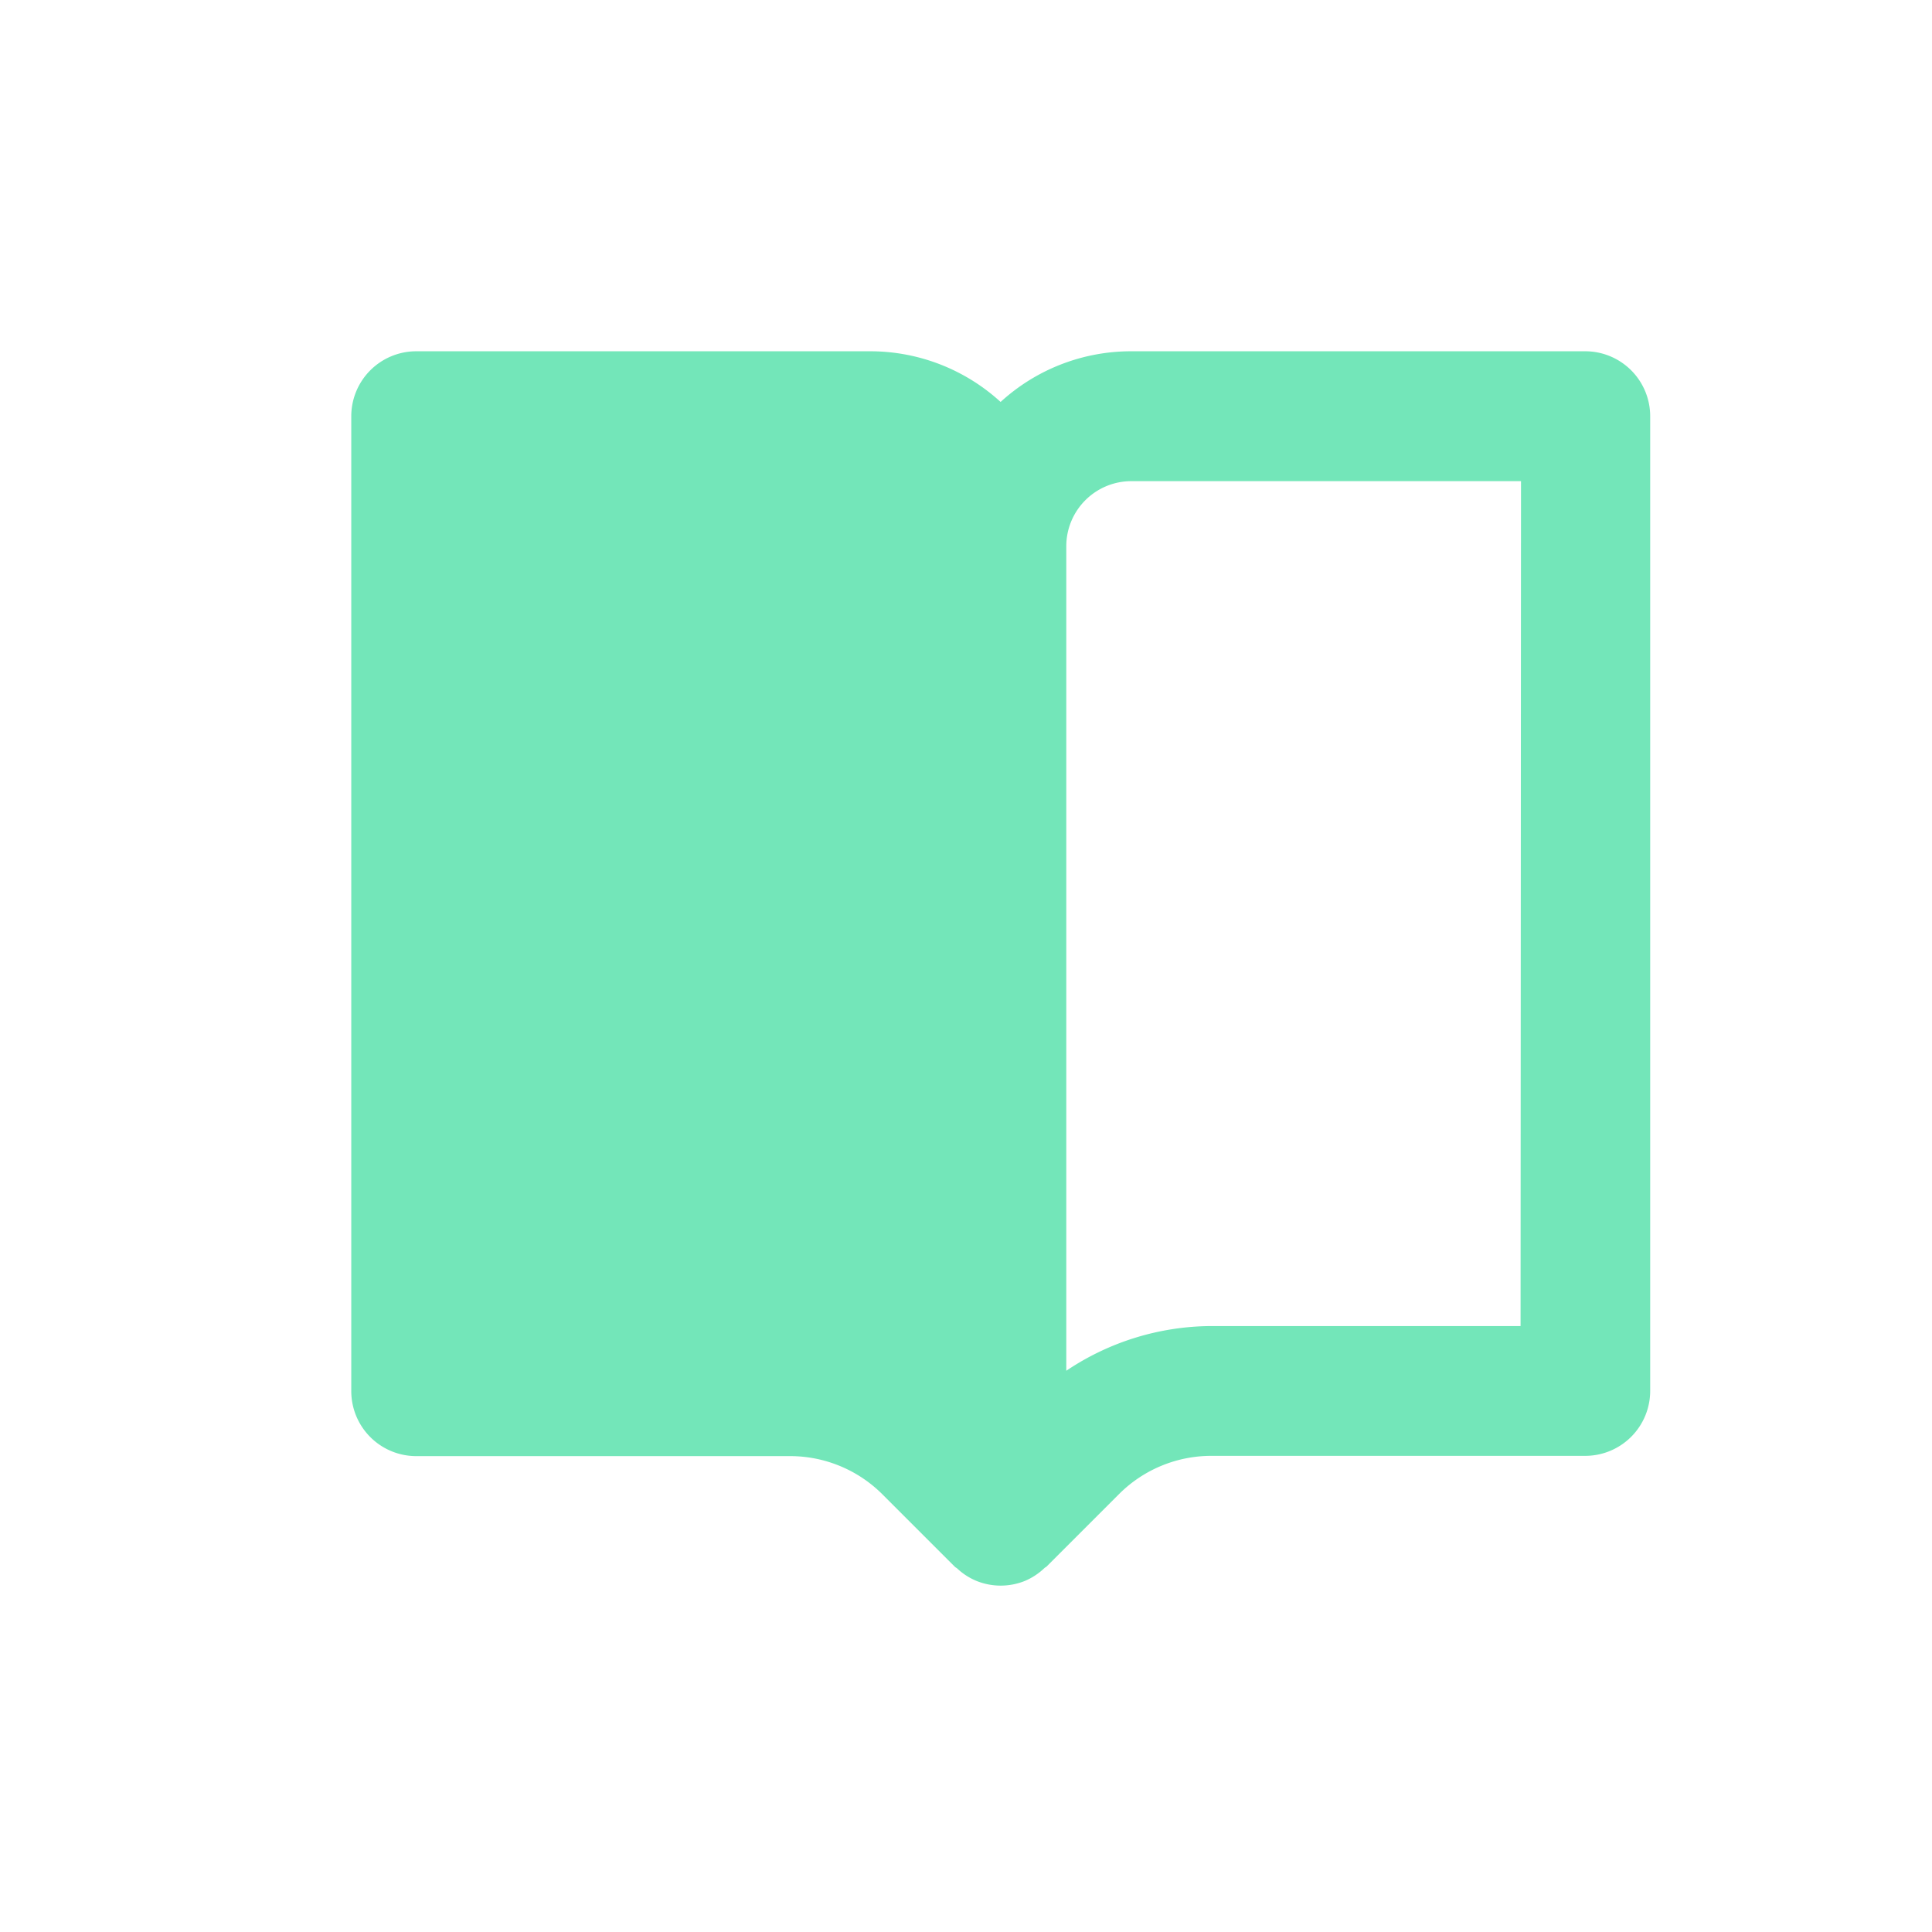 <?xml version="1.0" encoding="UTF-8"?> <svg xmlns="http://www.w3.org/2000/svg" width="22" height="22" viewBox="0 0 22 22"><g id="Group_33093" data-name="Group 33093" transform="translate(-146 -347)"><g id="Group_33087" data-name="Group 33087"><path id="_9055087_bxs_book_open_icon" data-name="9055087_bxs_book_open_icon" d="M16.052,3H10.874a2.2,2.2,0,0,0-1.48.577A2.2,2.2,0,0,0,7.918,3H2.74A.74.74,0,0,0,2,3.74v11.1a.74.74,0,0,0,.74.741H7a1.487,1.487,0,0,1,1.046.433l.829.829c.006.006.015.009.022.015A.726.726,0,0,0,9.114,17h0a.737.737,0,0,0,.562,0h0a.741.741,0,0,0,.218-.145c.006-.006.015-.009.022-.015l.829-.829a1.487,1.487,0,0,1,1.046-.433h4.26a.74.74,0,0,0,.74-.74V3.74A.74.74,0,0,0,16.052,3Zm-.737,11.1H11.8a2.981,2.981,0,0,0-1.658.509V5.219a.741.741,0,0,1,.74-.74h4.438Z" transform="translate(148 348)" fill="#73e6b9"></path><rect id="Rectangle_11963" data-name="Rectangle 11963" width="22" height="22" transform="translate(146 347)" fill="none"></rect></g></g></svg> 